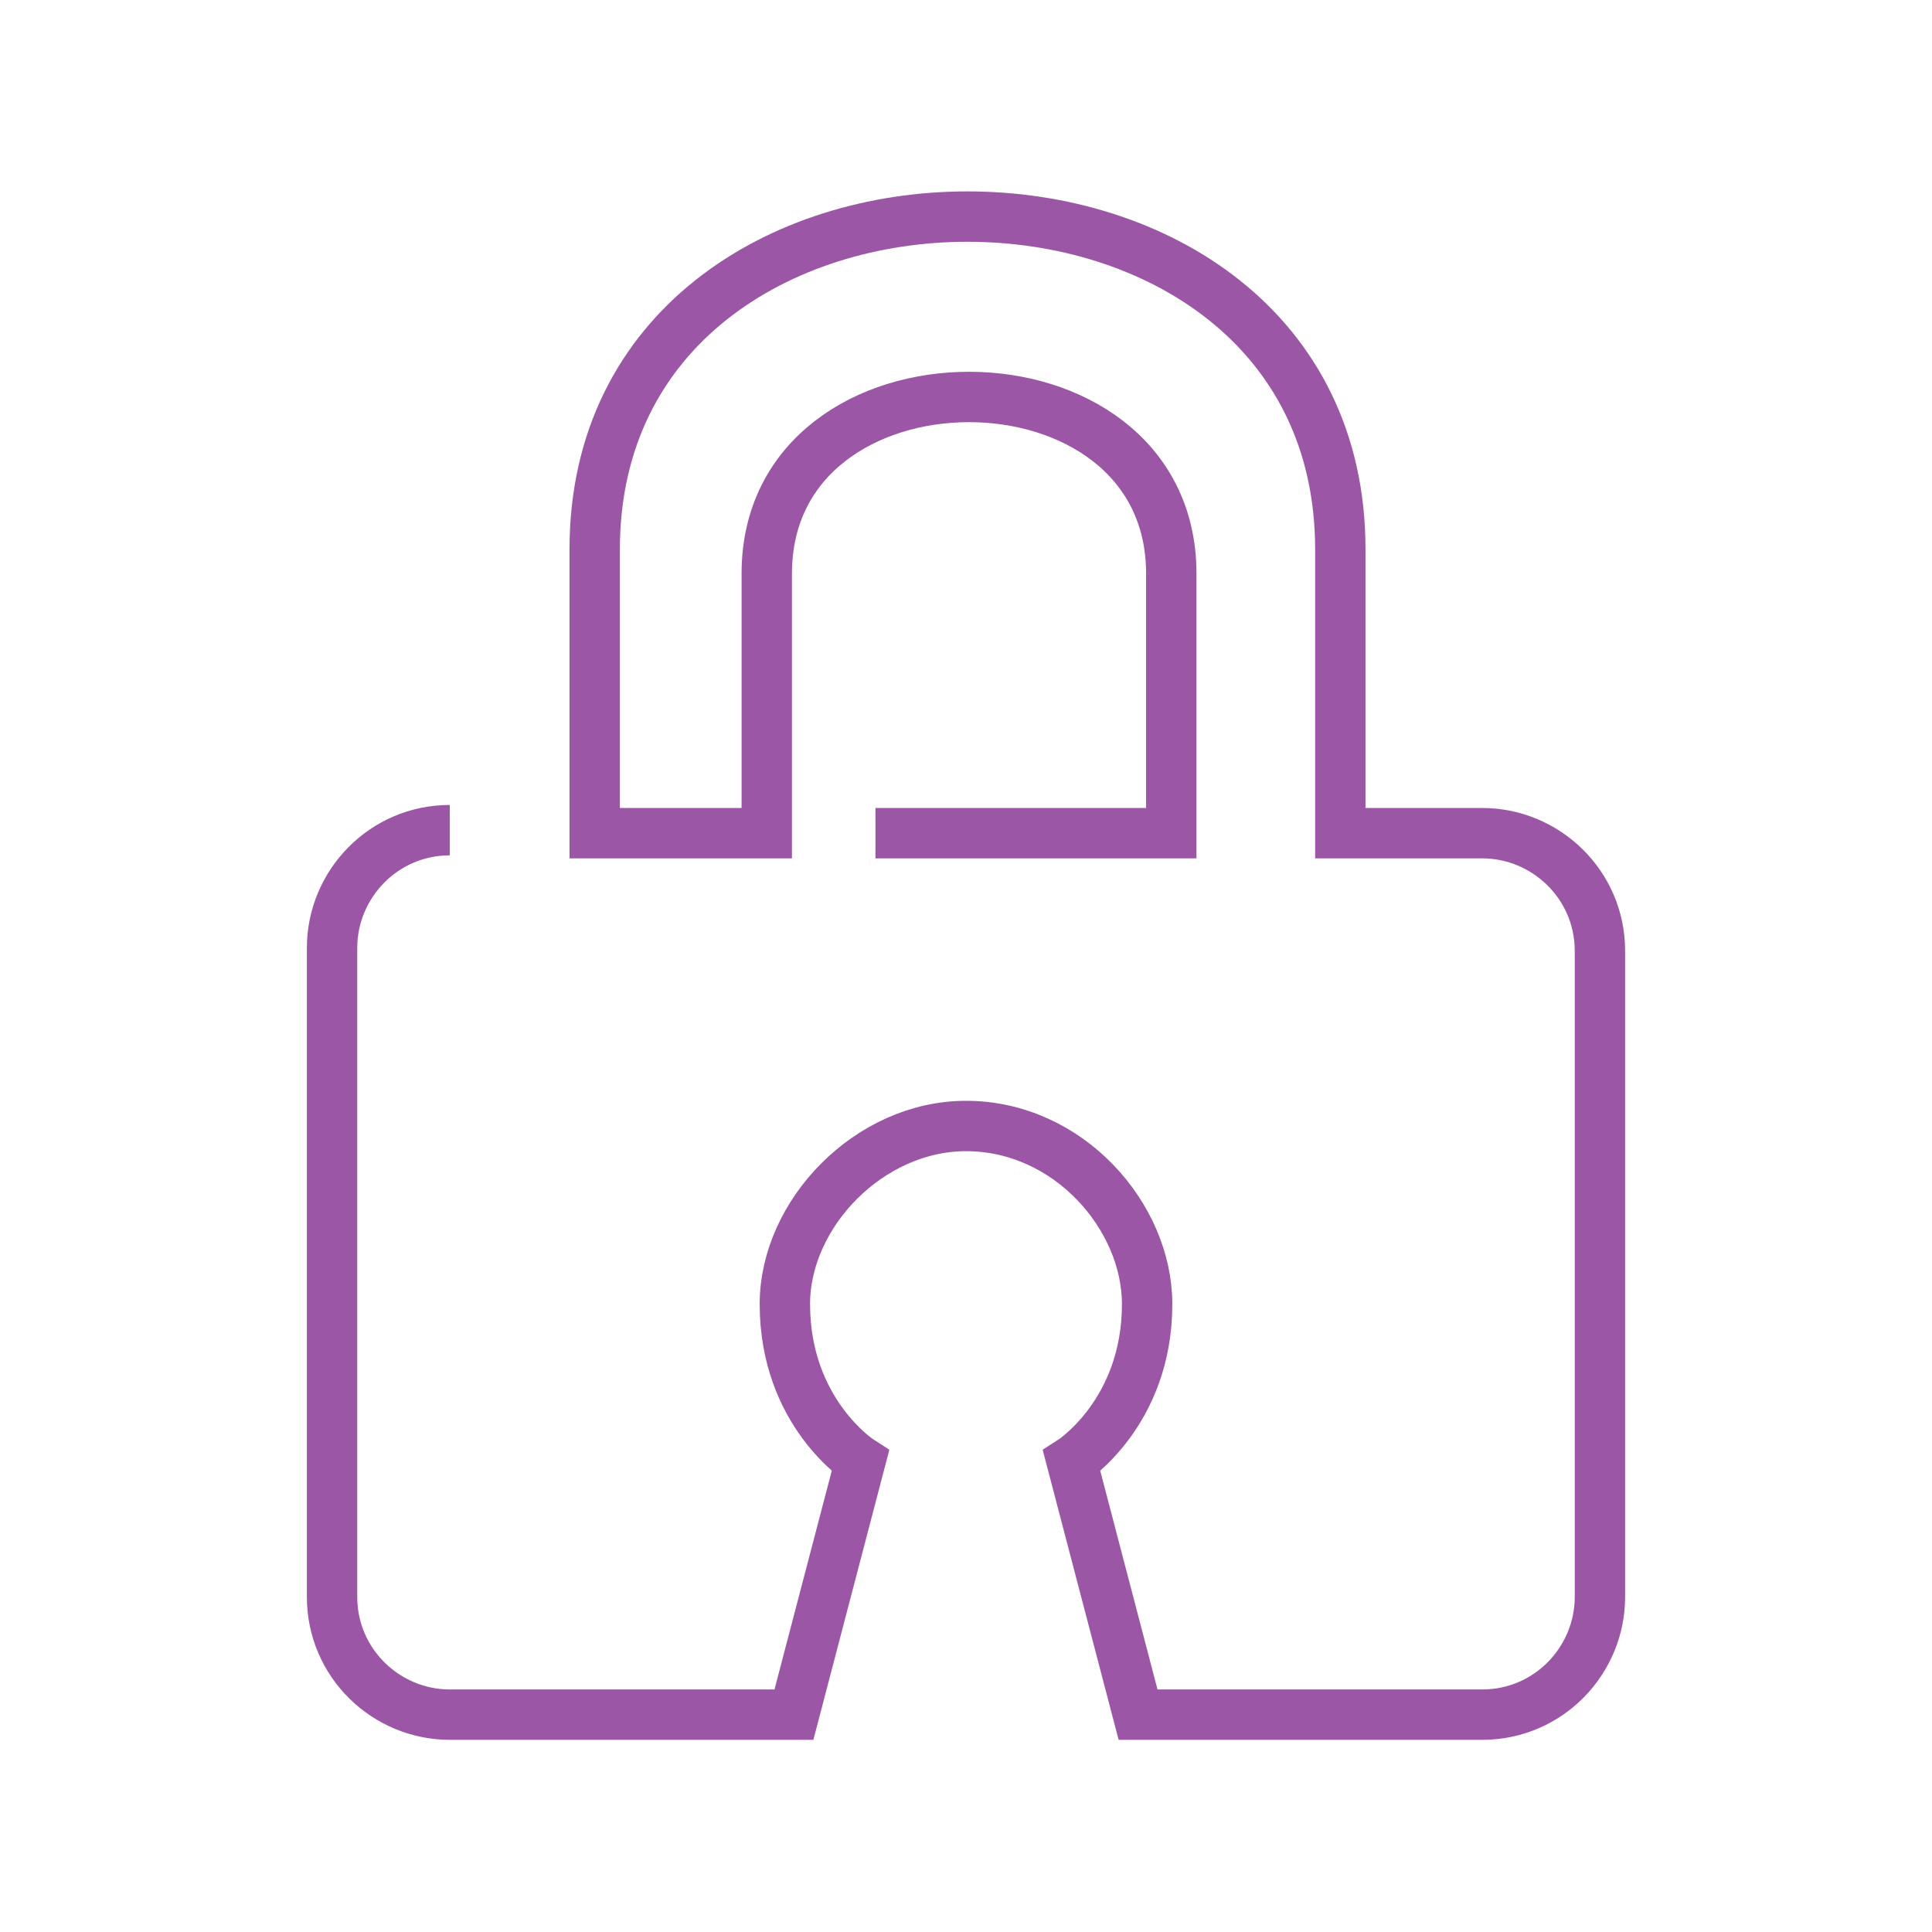 <svg width="64" height="64" viewBox="0 0 64 64" fill="none" xmlns="http://www.w3.org/2000/svg">
<path d="M14.9 27.5C12.7 27.5 11 29.3 11 31.4V52.9C11 55.1 12.8 56.8 14.9 56.8H26.3L28.5 48.4C28.5 48.4 26 46.8 26 43.2C26 40.2 28.8 37.3 32 37.3C35.4 37.3 38 40.3 38 43.2C38 46.8 35.5 48.4 35.5 48.4L37.7 56.8H49.1C51.3 56.8 53 55 53 52.9V31.5C53 29.3 51.2 27.6 49.1 27.6H44.4C44.4 27.6 44.4 23.5 44.4 18.2C44.4 3.5 19.7 3.5 19.7 18.2C19.7 22.7 19.7 27.5 19.7 27.6H25.4C25.4 27.6 25.4 24.9 25.4 19C25.4 11.2 38.8 11.2 38.8 19C38.8 24.4 38.8 27.5 38.8 27.6H29" stroke="#9B57A6" stroke-width="1.669" stroke-miterlimit="10"/>
</svg>
